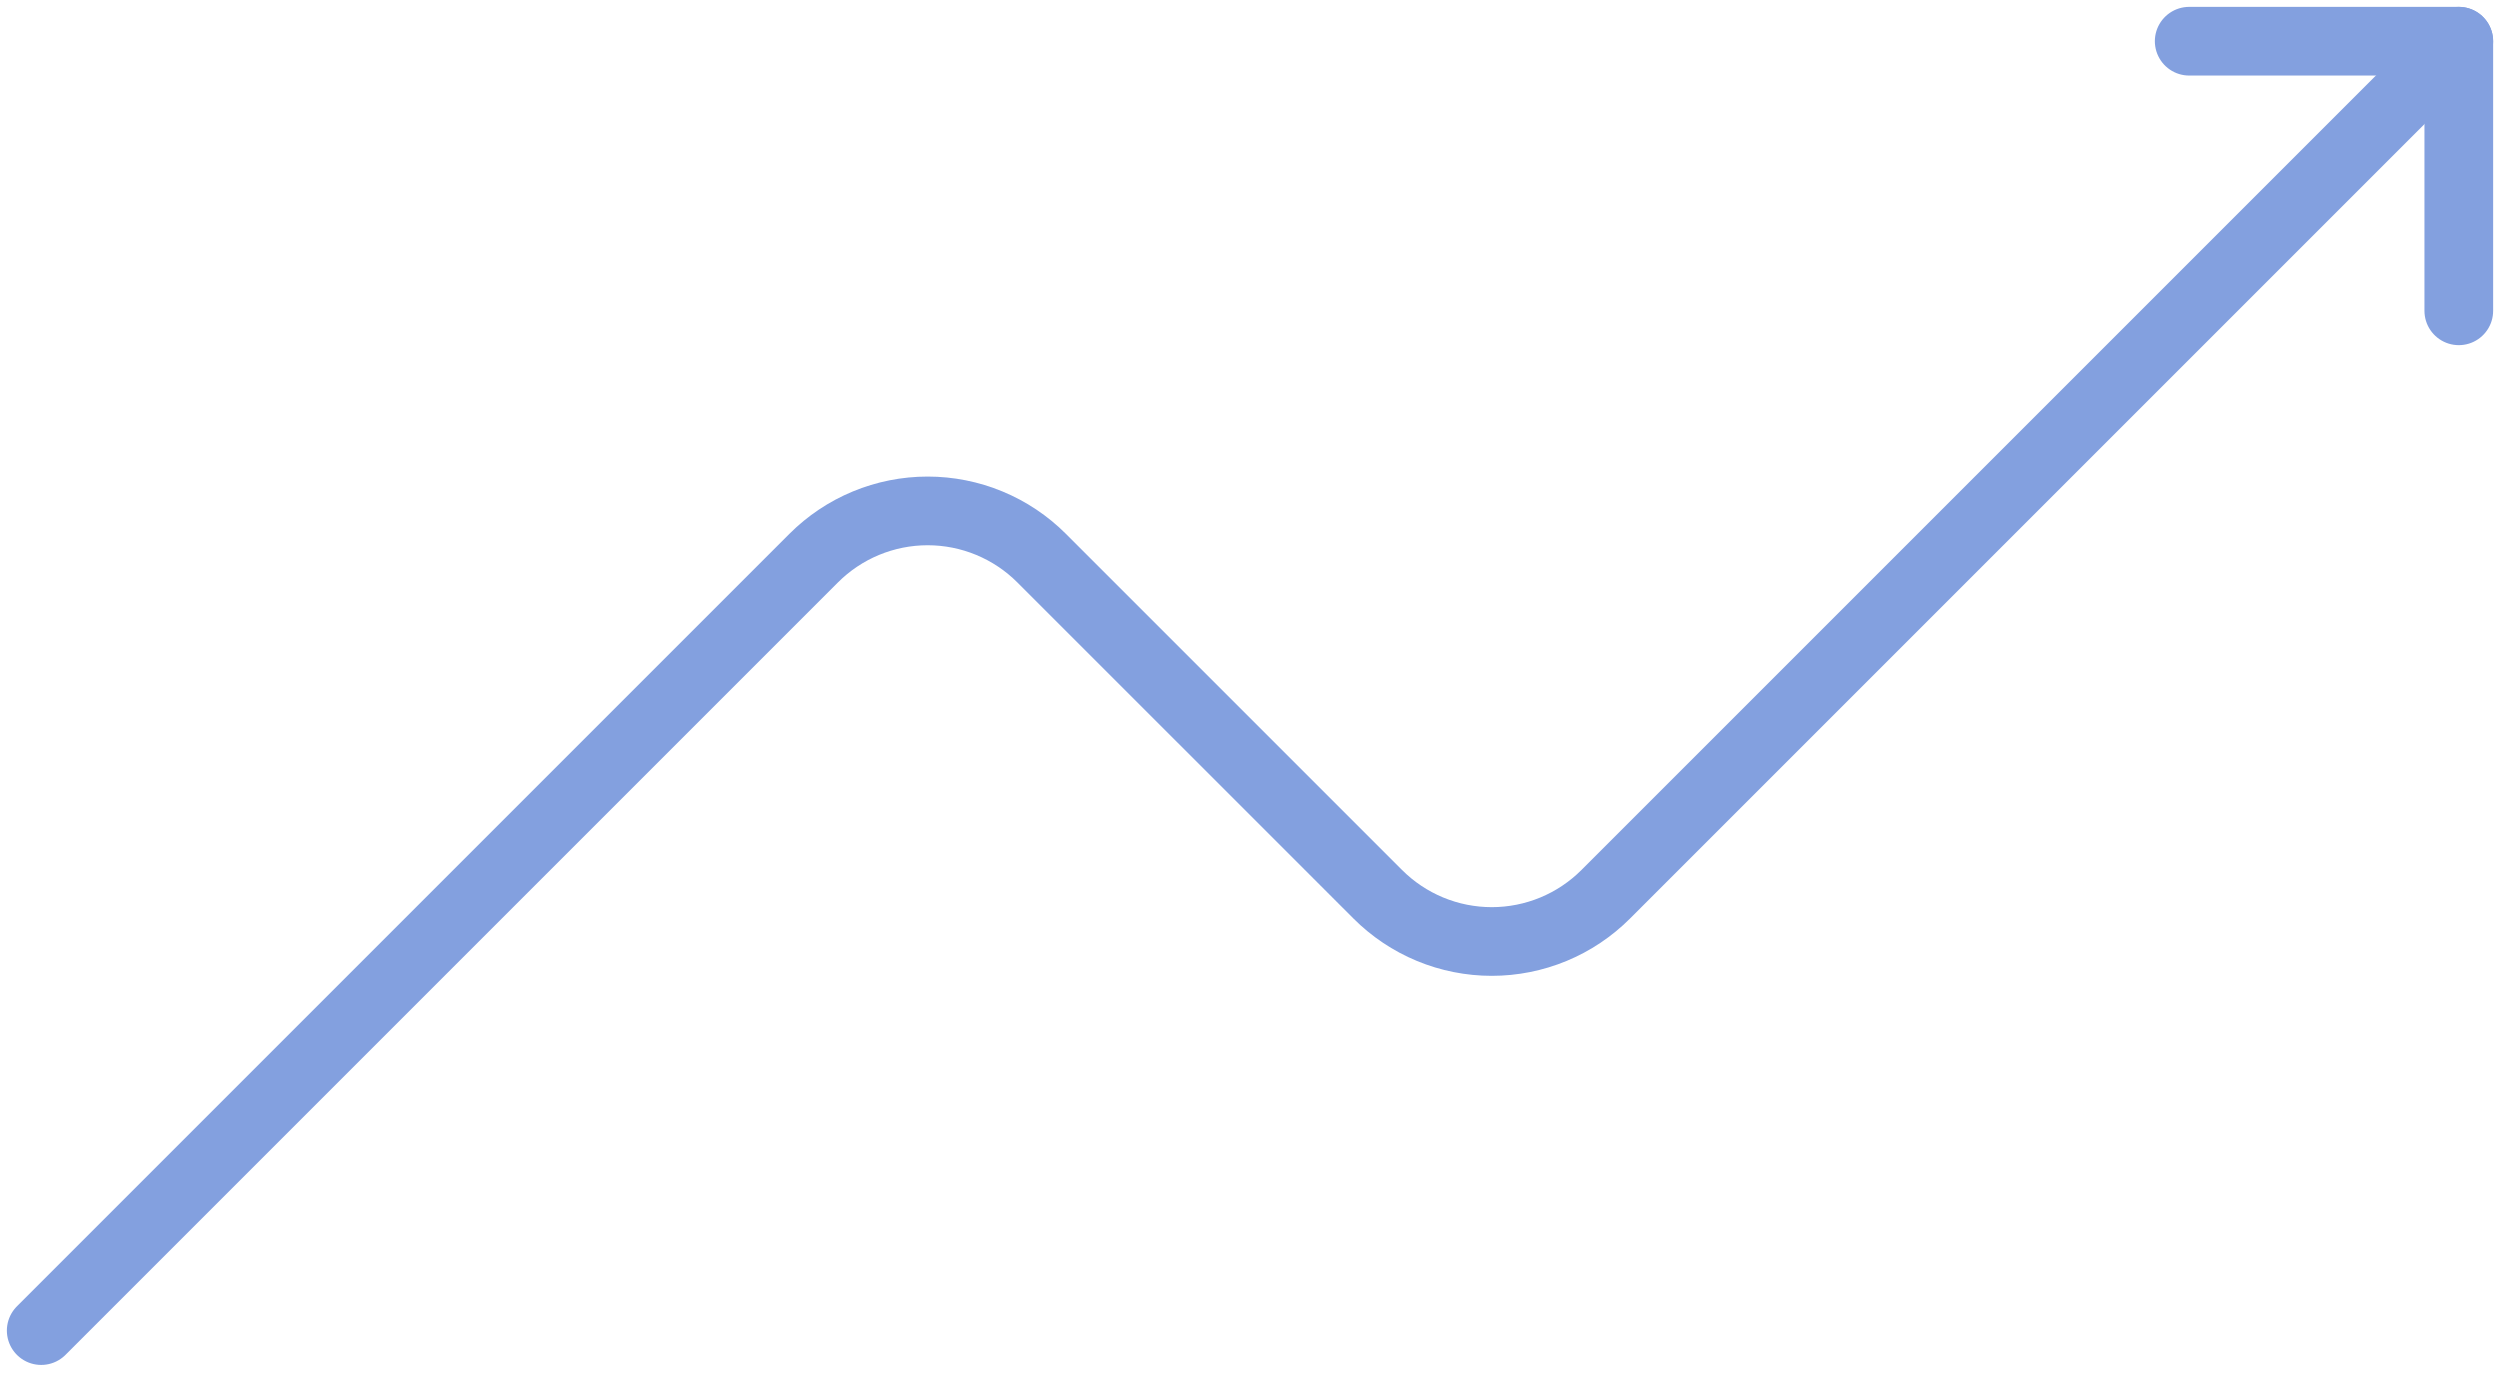<svg width="182" height="100" viewBox="0 0 182 100" fill="none" xmlns="http://www.w3.org/2000/svg">
<path d="M179 22.627V3H159.373" stroke="#83a0df" stroke-width="5" stroke-linecap="round" stroke-linejoin="round"/>
<path d="M179 3.001L116.899 65.101C115.809 66.192 114.516 67.057 113.092 67.647C111.668 68.237 110.141 68.541 108.6 68.541C107.058 68.541 105.532 68.237 104.108 67.647C102.684 67.057 101.39 66.192 100.3 65.101L75.832 40.634C74.743 39.543 73.449 38.678 72.025 38.088C70.601 37.498 69.075 37.194 67.533 37.194C65.992 37.194 64.465 37.498 63.041 38.088C61.617 38.678 60.324 39.543 59.234 40.634L3 96.867" stroke="#83a0df" stroke-width="5" stroke-linecap="round" stroke-linejoin="round"/>
</svg>
